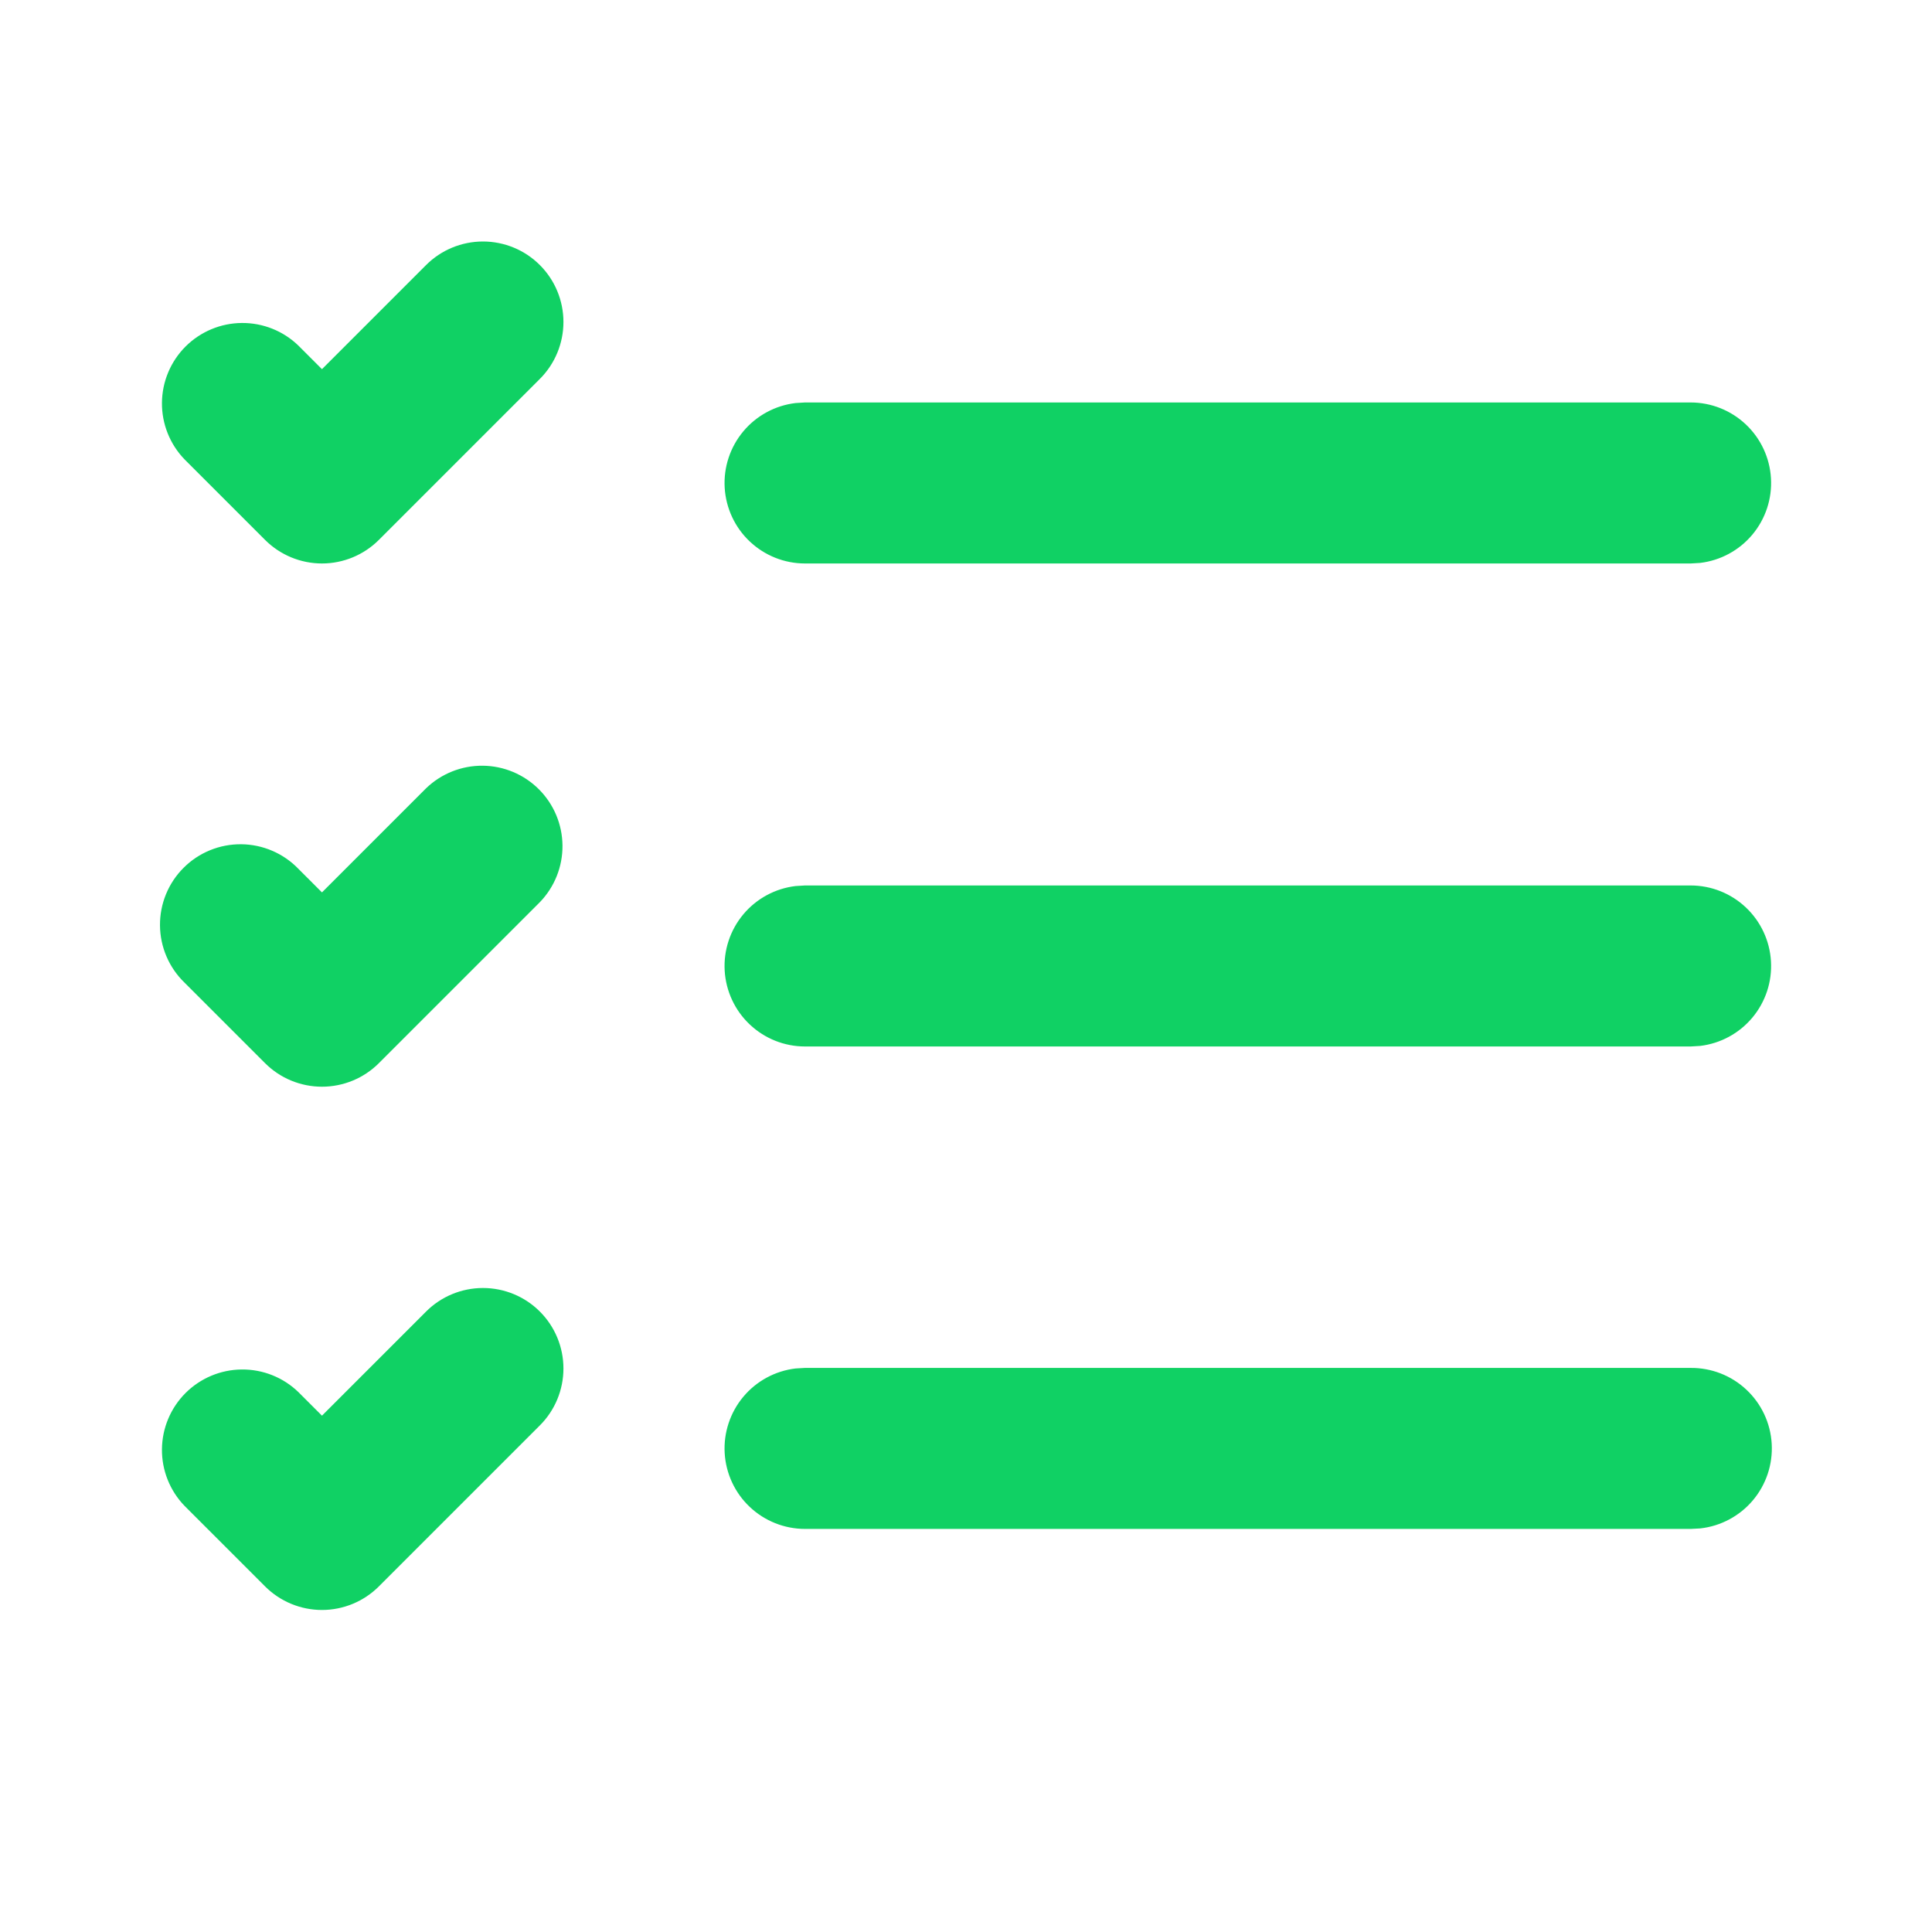 <?xml version="1.0" encoding="UTF-8"?>
<svg xmlns="http://www.w3.org/2000/svg" width="63" height="63" viewBox="0 0 63 63" fill="none">
  <path d="M17.605 8.644C17.113 8.151 16.445 7.875 15.749 7.875C15.053 7.875 14.385 8.151 13.893 8.644L10.499 12.038L9.73 11.269C9.235 10.79 8.572 10.526 7.883 10.532C7.195 10.538 6.537 10.814 6.05 11.3C5.563 11.787 5.287 12.446 5.281 13.134C5.275 13.822 5.54 14.485 6.018 14.98L8.643 17.605C9.135 18.097 9.803 18.374 10.499 18.374C11.195 18.374 11.863 18.097 12.355 17.605L17.605 12.355C18.097 11.863 18.373 11.195 18.373 10.499C18.373 9.803 18.097 9.136 17.605 8.644ZM55.132 44.606H26.249L25.942 44.624C25.278 44.703 24.668 45.033 24.239 45.546C23.81 46.059 23.592 46.717 23.631 47.385C23.671 48.053 23.963 48.681 24.45 49.14C24.936 49.599 25.58 49.855 26.249 49.856H55.132L55.439 49.84C56.108 49.767 56.724 49.439 57.158 48.925C57.592 48.411 57.813 47.749 57.773 47.077C57.734 46.405 57.438 45.774 56.946 45.314C56.455 44.854 55.805 44.601 55.132 44.606ZM55.132 28.874H26.249L25.942 28.893C25.278 28.972 24.668 29.302 24.239 29.815C23.81 30.328 23.592 30.985 23.631 31.653C23.671 32.321 23.963 32.949 24.45 33.408C24.936 33.867 25.58 34.124 26.249 34.124H55.132L55.439 34.106C56.103 34.027 56.713 33.697 57.142 33.184C57.571 32.671 57.789 32.014 57.749 31.346C57.71 30.678 57.417 30.05 56.931 29.591C56.444 29.131 55.801 28.875 55.132 28.874ZM55.132 13.124H26.249L25.942 13.143C25.278 13.222 24.668 13.552 24.239 14.065C23.81 14.578 23.592 15.235 23.631 15.903C23.671 16.571 23.963 17.199 24.45 17.658C24.936 18.117 25.58 18.374 26.249 18.374H55.132L55.439 18.356C56.103 18.277 56.713 17.947 57.142 17.434C57.571 16.921 57.789 16.264 57.749 15.596C57.71 14.928 57.417 14.3 56.931 13.841C56.444 13.381 55.801 13.125 55.132 13.124ZM17.605 42.769C17.113 42.276 16.445 42 15.749 42C15.053 42 14.385 42.276 13.893 42.769L10.499 46.163L9.73 45.394C9.235 44.915 8.572 44.651 7.883 44.657C7.195 44.663 6.537 44.939 6.05 45.425C5.563 45.912 5.287 46.571 5.281 47.259C5.275 47.947 5.54 48.61 6.018 49.105L8.643 51.73C9.135 52.222 9.803 52.499 10.499 52.499C11.195 52.499 11.863 52.222 12.355 51.73L17.605 46.48C18.097 45.988 18.373 45.321 18.373 44.624C18.373 43.928 18.097 43.261 17.605 42.769ZM13.893 25.706C14.388 25.228 15.051 24.963 15.74 24.969C16.428 24.975 17.086 25.251 17.573 25.738C18.06 26.225 18.336 26.883 18.342 27.571C18.348 28.26 18.083 28.923 17.605 29.418L12.355 34.668C11.863 35.16 11.195 35.436 10.499 35.436C9.803 35.436 9.135 35.16 8.643 34.668L6.018 32.043C5.767 31.801 5.567 31.511 5.43 31.191C5.292 30.87 5.22 30.526 5.217 30.177C5.214 29.829 5.28 29.483 5.412 29.161C5.544 28.838 5.739 28.545 5.986 28.299C6.232 28.052 6.525 27.857 6.848 27.725C7.17 27.593 7.516 27.527 7.865 27.53C8.213 27.533 8.558 27.605 8.878 27.743C9.198 27.88 9.488 28.08 9.73 28.331L10.499 29.1L13.893 25.706Z" fill="#10D164"></path>
</svg>
